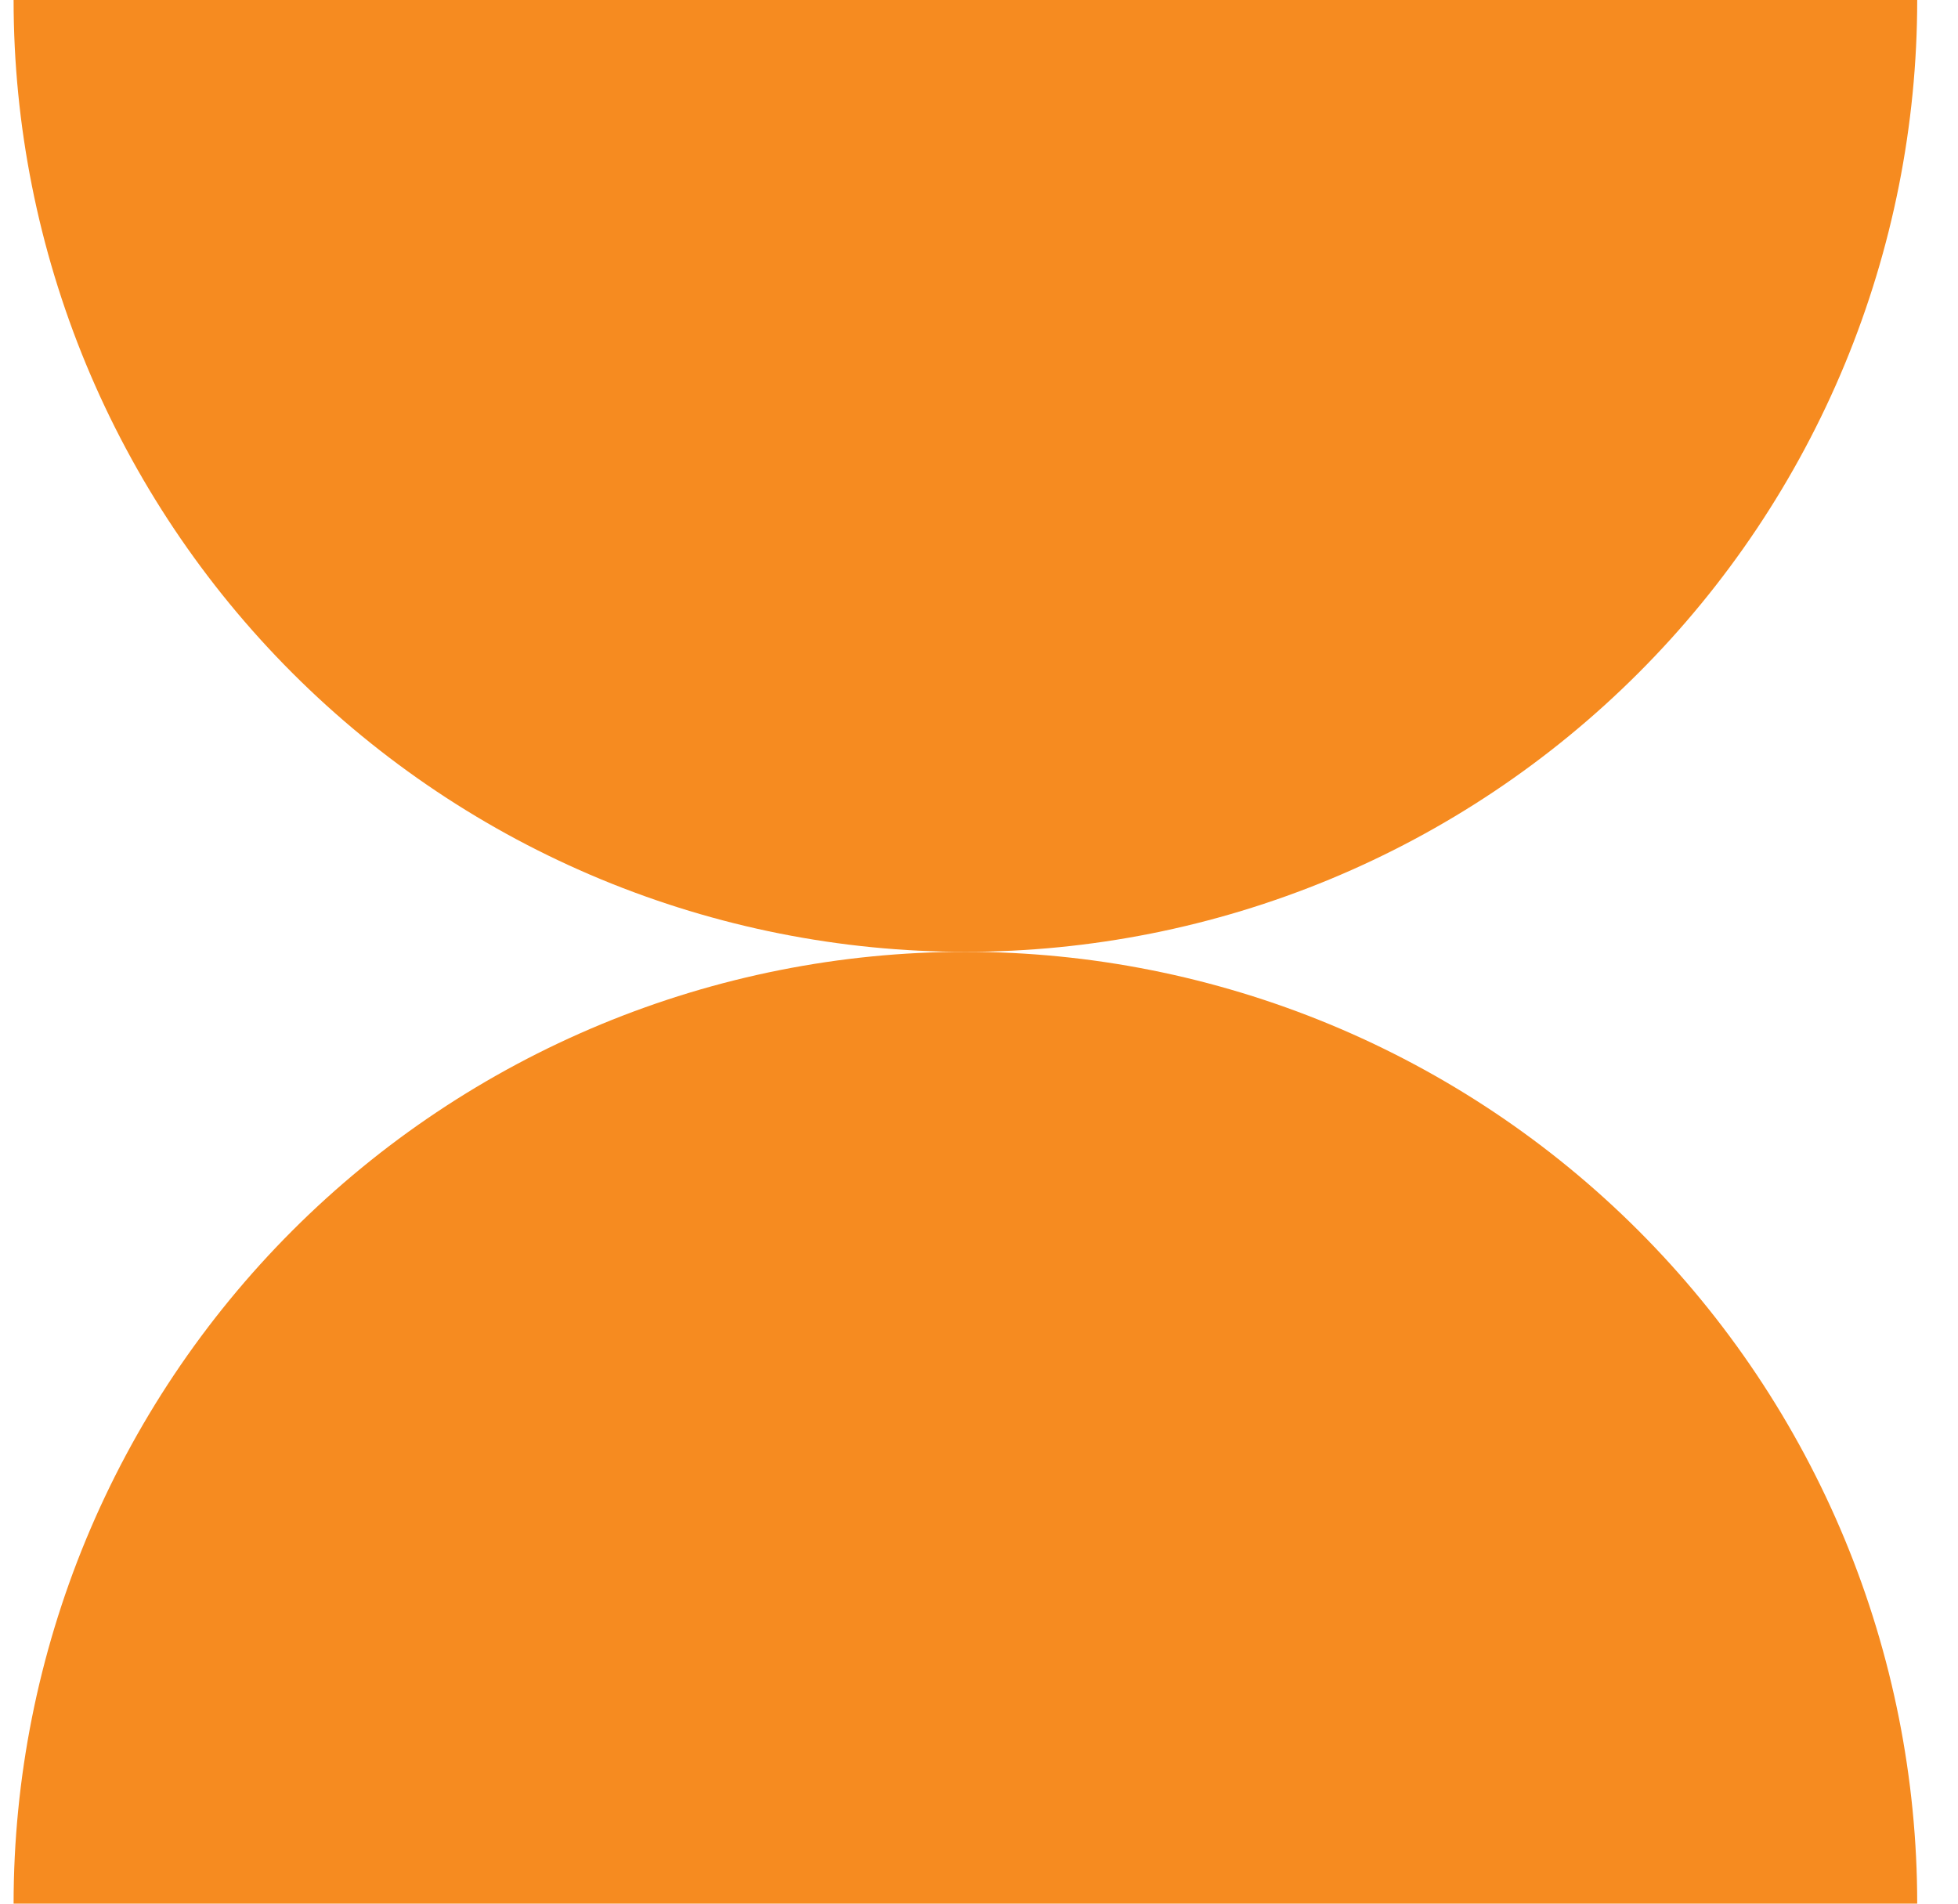 <svg width="36" height="35" viewBox="0 0 36 35" fill="none" xmlns="http://www.w3.org/2000/svg">
<path d="M35.25 0C35.25 2.298 34.797 4.574 33.918 6.697C33.038 8.82 31.749 10.749 30.124 12.374C28.499 13.999 26.57 15.289 24.447 16.168C22.324 17.047 20.048 17.5 17.75 17.5C15.452 17.5 13.176 17.047 11.053 16.168C8.93 15.289 7.001 13.999 5.376 12.374C3.751 10.749 2.462 8.82 1.582 6.697C0.703 4.574 0.25 2.298 0.25 0H17.75H35.25Z" fill="#F68B20"/>
<path d="M0.25 35C0.25 32.702 0.703 30.426 1.582 28.303C2.462 26.18 3.751 24.251 5.376 22.625C7.001 21 8.93 19.712 11.053 18.832C13.176 17.953 15.452 17.5 17.75 17.5C20.048 17.5 22.324 17.953 24.447 18.832C26.57 19.712 28.499 21 30.124 22.625C31.75 24.251 33.038 26.18 33.918 28.303C34.797 30.426 35.25 32.702 35.25 35H17.75H0.25Z" fill="#F68B20"/>
</svg>
